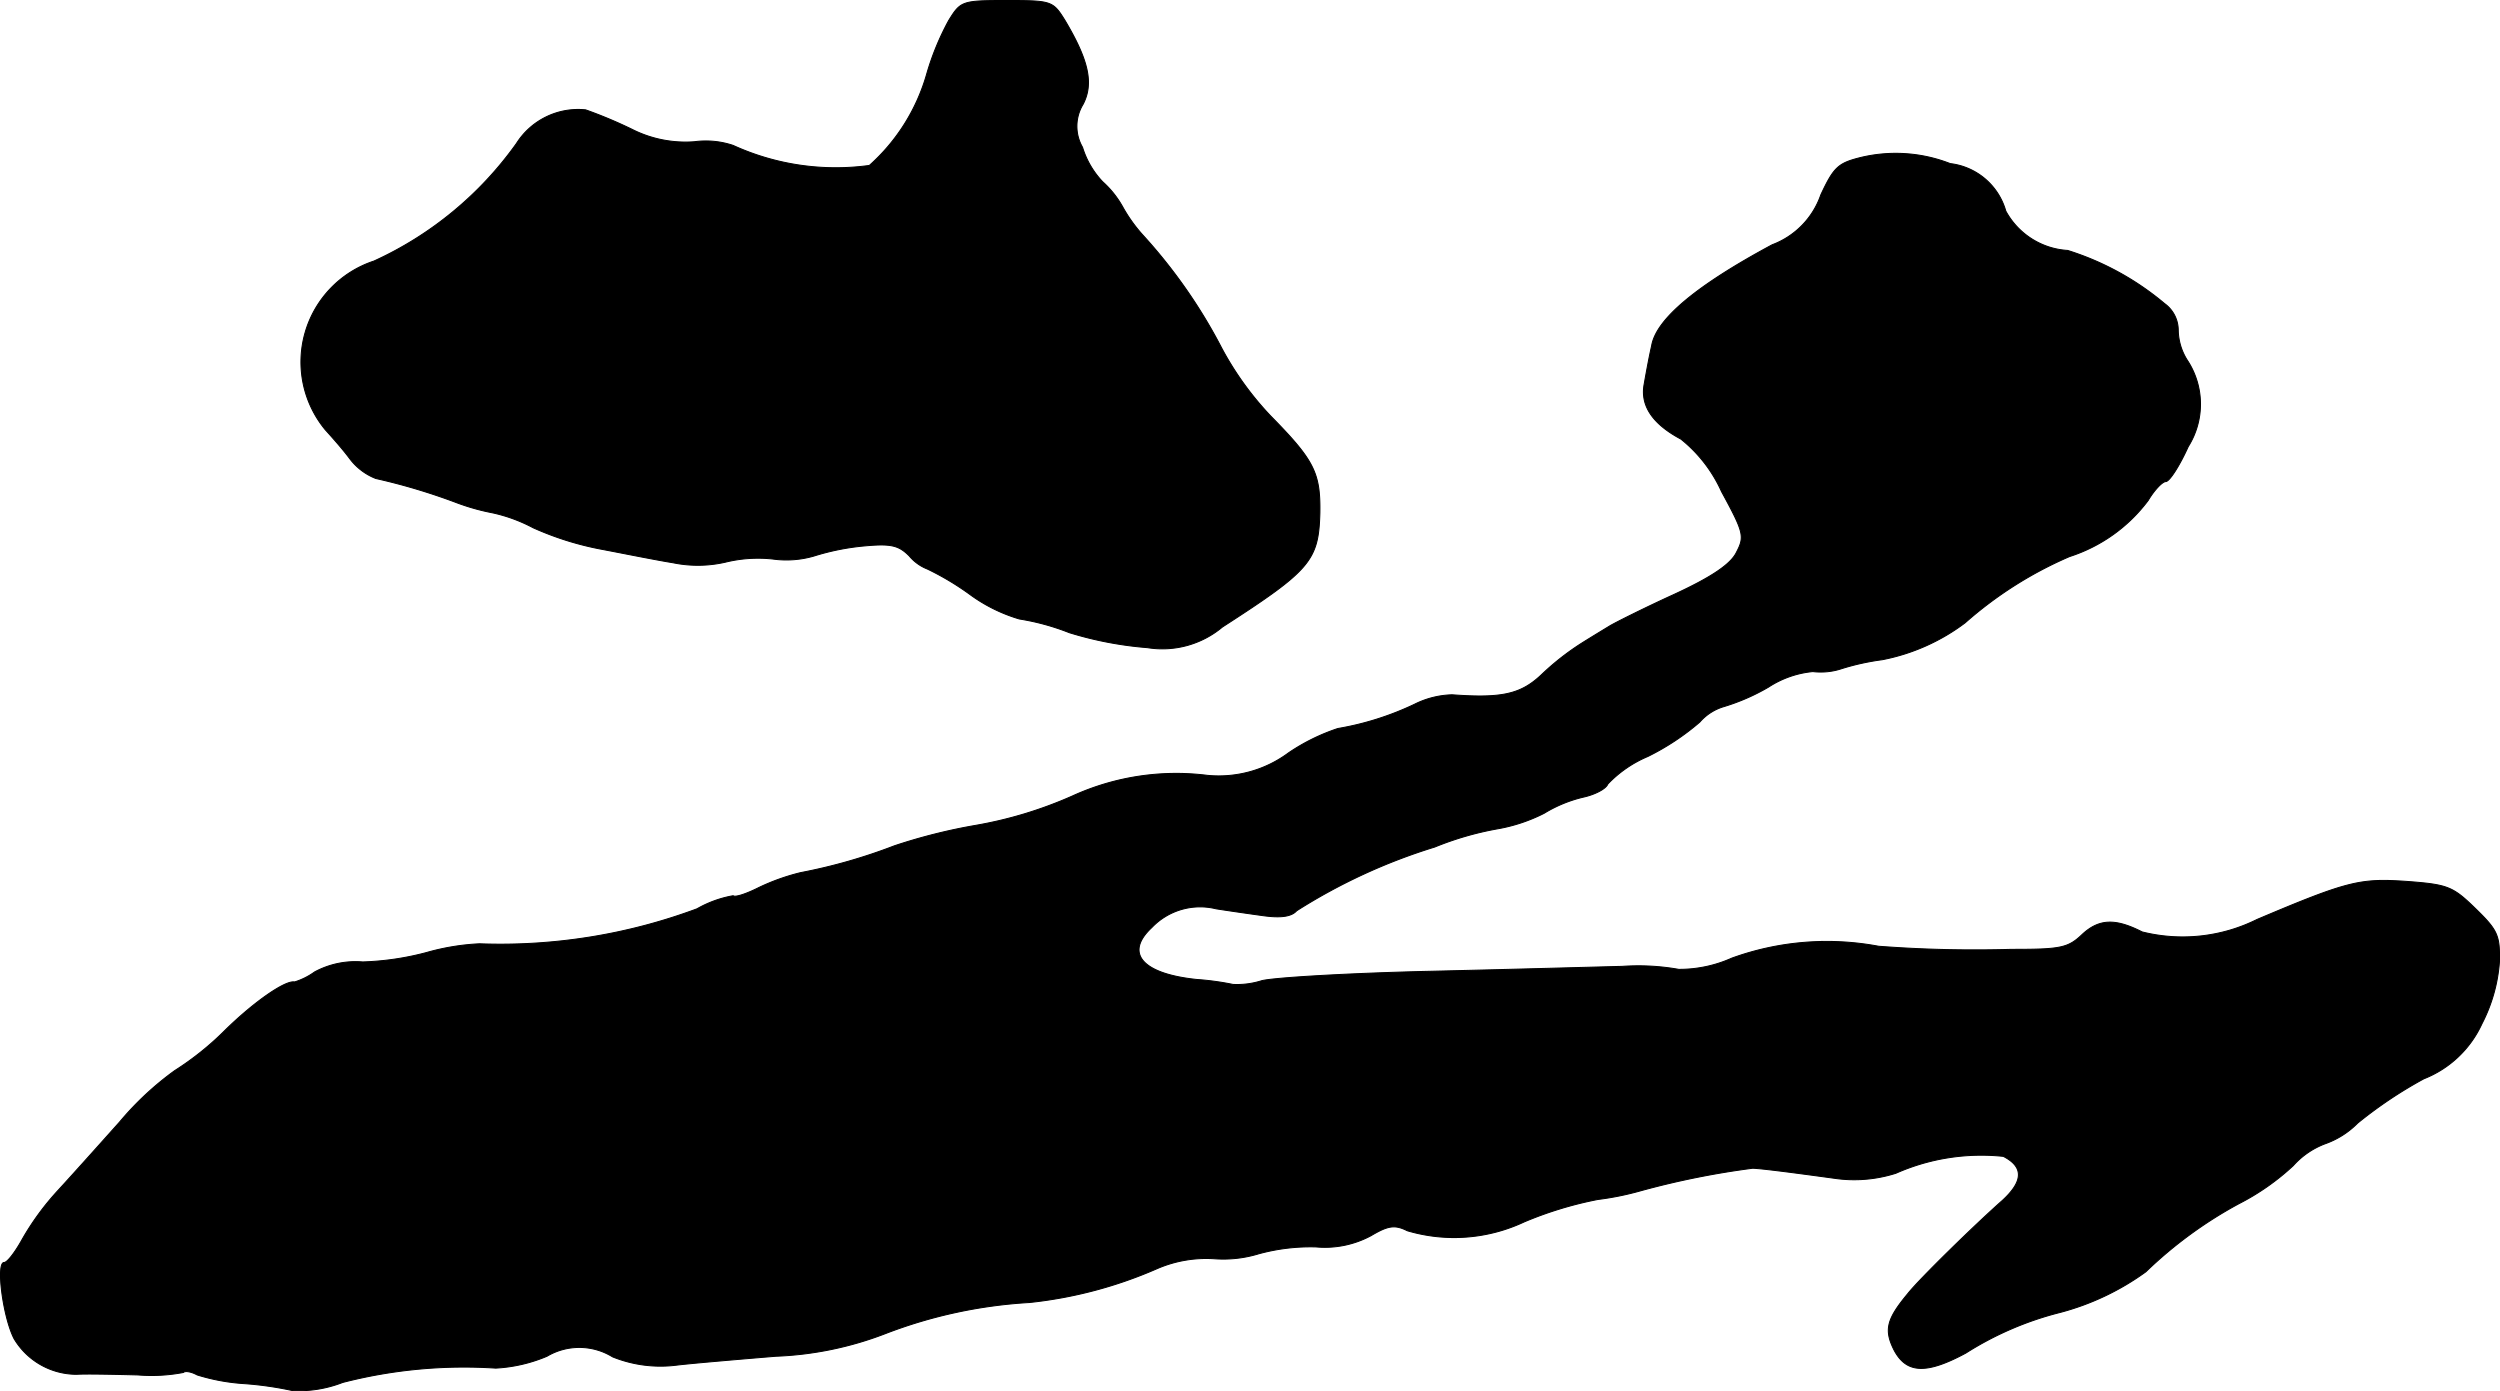 <?xml version="1.0" encoding="UTF-8"?>
<svg xmlns="http://www.w3.org/2000/svg"
     version="1.1"
     width="8.55mm"
     height="4.758mm"
     viewBox="0 0 24.237 13.488">
   <defs>
      <style type="text/css"><![CDATA[
      .a {
        stroke: #000;
        stroke-linecap: round;
        stroke-linejoin: round;
        stroke-width: 0.01px;
      }
    ]]></style>
   </defs>
   <path class="a"
         d="M9.197.199a2.588,2.588,0,0,0-.212.515,1.874,1.874,0,0,1-.557.89,2.396,2.396,0,0,1-1.32-.194.831.831,0,0,0-.376-.036,1.147,1.147,0,0,1-.606-.121A4.392,4.392,0,0,0,5.678,1.065a.708.708,0,0,0-.672.327,3.46,3.46,0,0,1-1.381,1.139A1.031,1.031,0,0,0,3.153,4.166c.055.061.164.182.236.279a.581.581,0,0,0,.254.194,5.888,5.888,0,0,1,.787.236,2.126,2.126,0,0,0,.345.097,1.546,1.546,0,0,1,.394.145,2.934,2.934,0,0,0,.684.212c.218.042.521.103.672.127a1.193,1.193,0,0,0,.509-.006,1.324,1.324,0,0,1,.46-.03.954.954,0,0,0,.4-.03,2.335,2.335,0,0,1,.485-.097c.26-.024.333-.006.436.097a.436.436,0,0,0,.176.127,2.691,2.691,0,0,1,.406.242,1.554,1.554,0,0,0,.485.242,2.312,2.312,0,0,1,.485.133,3.488,3.488,0,0,0,.757.145.906.906,0,0,0,.727-.2c.854-.551.933-.642.945-1.108.006-.388-.055-.509-.478-.939a3.038,3.038,0,0,1-.472-.654,5.123,5.123,0,0,0-.769-1.102,1.476,1.476,0,0,1-.194-.273.949.949,0,0,0-.194-.242.846.846,0,0,1-.194-.333.408.408,0,0,1,.006-.418c.103-.2.055-.424-.176-.812C10.209.011,10.197.005,9.761.005S9.313.011,9.197.199Z"/>
   <path class="a"
         d="M18.047,1.525c-.224.055-.267.091-.394.363a.793.793,0,0,1-.472.485c-.733.394-1.127.721-1.169.981-.024.103-.055.273-.073.376-.036.206.085.382.357.527a1.372,1.372,0,0,1,.394.509c.218.4.224.436.145.588-.055.115-.242.242-.612.412-.291.133-.569.273-.618.303s-.17.103-.267.164a2.526,2.526,0,0,0-.382.297c-.206.2-.388.242-.878.206a.867.867,0,0,0-.363.091,2.837,2.837,0,0,1-.745.236,1.925,1.925,0,0,0-.478.236,1.134,1.134,0,0,1-.787.218,2.422,2.422,0,0,0-1.308.2,3.996,3.996,0,0,1-.939.285A5.392,5.392,0,0,0,8.671,8.2a5.286,5.286,0,0,1-.909.26,2.079,2.079,0,0,0-.406.145c-.121.061-.23.097-.248.079a1.086,1.086,0,0,0-.351.127,5.467,5.467,0,0,1-2.108.339,2.266,2.266,0,0,0-.515.085,2.72,2.72,0,0,1-.618.091.837.837,0,0,0-.466.097.674.674,0,0,1-.194.097c-.091-.018-.394.194-.672.466a2.849,2.849,0,0,1-.491.394,2.949,2.949,0,0,0-.533.497c-.2.224-.466.521-.594.66a2.599,2.599,0,0,0-.351.478C.148,12.137.07,12.24.039,12.24c-.079,0-.012.527.097.739a.707.707,0,0,0,.606.345c.097-.006.363,0,.594.006a1.63,1.63,0,0,0,.442-.024c.018-.018.079-.006.133.024a1.948,1.948,0,0,0,.466.085,3.281,3.281,0,0,1,.46.067,1.177,1.177,0,0,0,.485-.079,4.716,4.716,0,0,1,1.484-.139,1.477,1.477,0,0,0,.497-.115.615.615,0,0,1,.636.006,1.241,1.241,0,0,0,.63.079c.157-.018.588-.055.951-.085a3.296,3.296,0,0,0,1.06-.218,4.622,4.622,0,0,1,1.399-.303,4.166,4.166,0,0,0,1.236-.327,1.198,1.198,0,0,1,.563-.097,1.173,1.173,0,0,0,.424-.048,1.898,1.898,0,0,1,.557-.067.943.943,0,0,0,.533-.109c.164-.097.23-.109.351-.048a1.597,1.597,0,0,0,1.133-.085,3.613,3.613,0,0,1,.715-.218,2.769,2.769,0,0,0,.418-.085,7.98,7.98,0,0,1,1.084-.218c.103.006.297.03.787.097a1.328,1.328,0,0,0,.6-.048,2.046,2.046,0,0,1,1.042-.164c.2.103.194.242-.012.43-.267.236-.806.763-.915.902-.206.248-.23.351-.133.545.121.23.315.236.697.03a3.133,3.133,0,0,1,.915-.394,2.5,2.5,0,0,0,.83-.394,4.117,4.117,0,0,1,.902-.66,2.326,2.326,0,0,0,.527-.369.783.783,0,0,1,.309-.212.834.834,0,0,0,.315-.2,4.19,4.19,0,0,1,.642-.43,1.038,1.038,0,0,0,.563-.533,1.552,1.552,0,0,0,.17-.6c.006-.26-.018-.309-.236-.521s-.267-.23-.666-.26c-.448-.03-.563-.006-1.448.369a1.618,1.618,0,0,1-1.114.121c-.26-.133-.418-.127-.581.024-.139.133-.212.145-.684.145a12.341,12.341,0,0,1-1.29-.03,2.707,2.707,0,0,0-1.423.115,1.244,1.244,0,0,1-.515.109A2.236,2.236,0,0,0,15.727,9.369c-.248.006-1.09.03-1.872.048-.775.018-1.508.061-1.623.091a.791.791,0,0,1-.279.036,2.67,2.67,0,0,0-.351-.048c-.527-.055-.703-.254-.436-.503a.647.647,0,0,1,.624-.182c.115.018.321.048.46.067.176.024.273.006.321-.048a5.522,5.522,0,0,1,1.339-.618,3.018,3.018,0,0,1,.606-.176,1.602,1.602,0,0,0,.454-.151,1.305,1.305,0,0,1,.382-.157c.109-.024.218-.079.236-.127a1.158,1.158,0,0,1,.388-.267,2.393,2.393,0,0,0,.503-.333.496.496,0,0,1,.236-.151,2.001,2.001,0,0,0,.43-.188.953.953,0,0,1,.43-.151.643.643,0,0,0,.285-.03,2.349,2.349,0,0,1,.388-.085A1.95,1.95,0,0,0,19.052,6.038a3.794,3.794,0,0,1,1.012-.642,1.542,1.542,0,0,0,.763-.545c.061-.103.139-.182.17-.182.036,0,.133-.151.218-.339a.774.774,0,0,0-.012-.842.561.561,0,0,1-.085-.285.319.319,0,0,0-.133-.26,2.725,2.725,0,0,0-.939-.515.733.733,0,0,1-.6-.382.638.638,0,0,0-.539-.46A1.452,1.452,0,0,0,18.047,1.525Z"/>
</svg>
